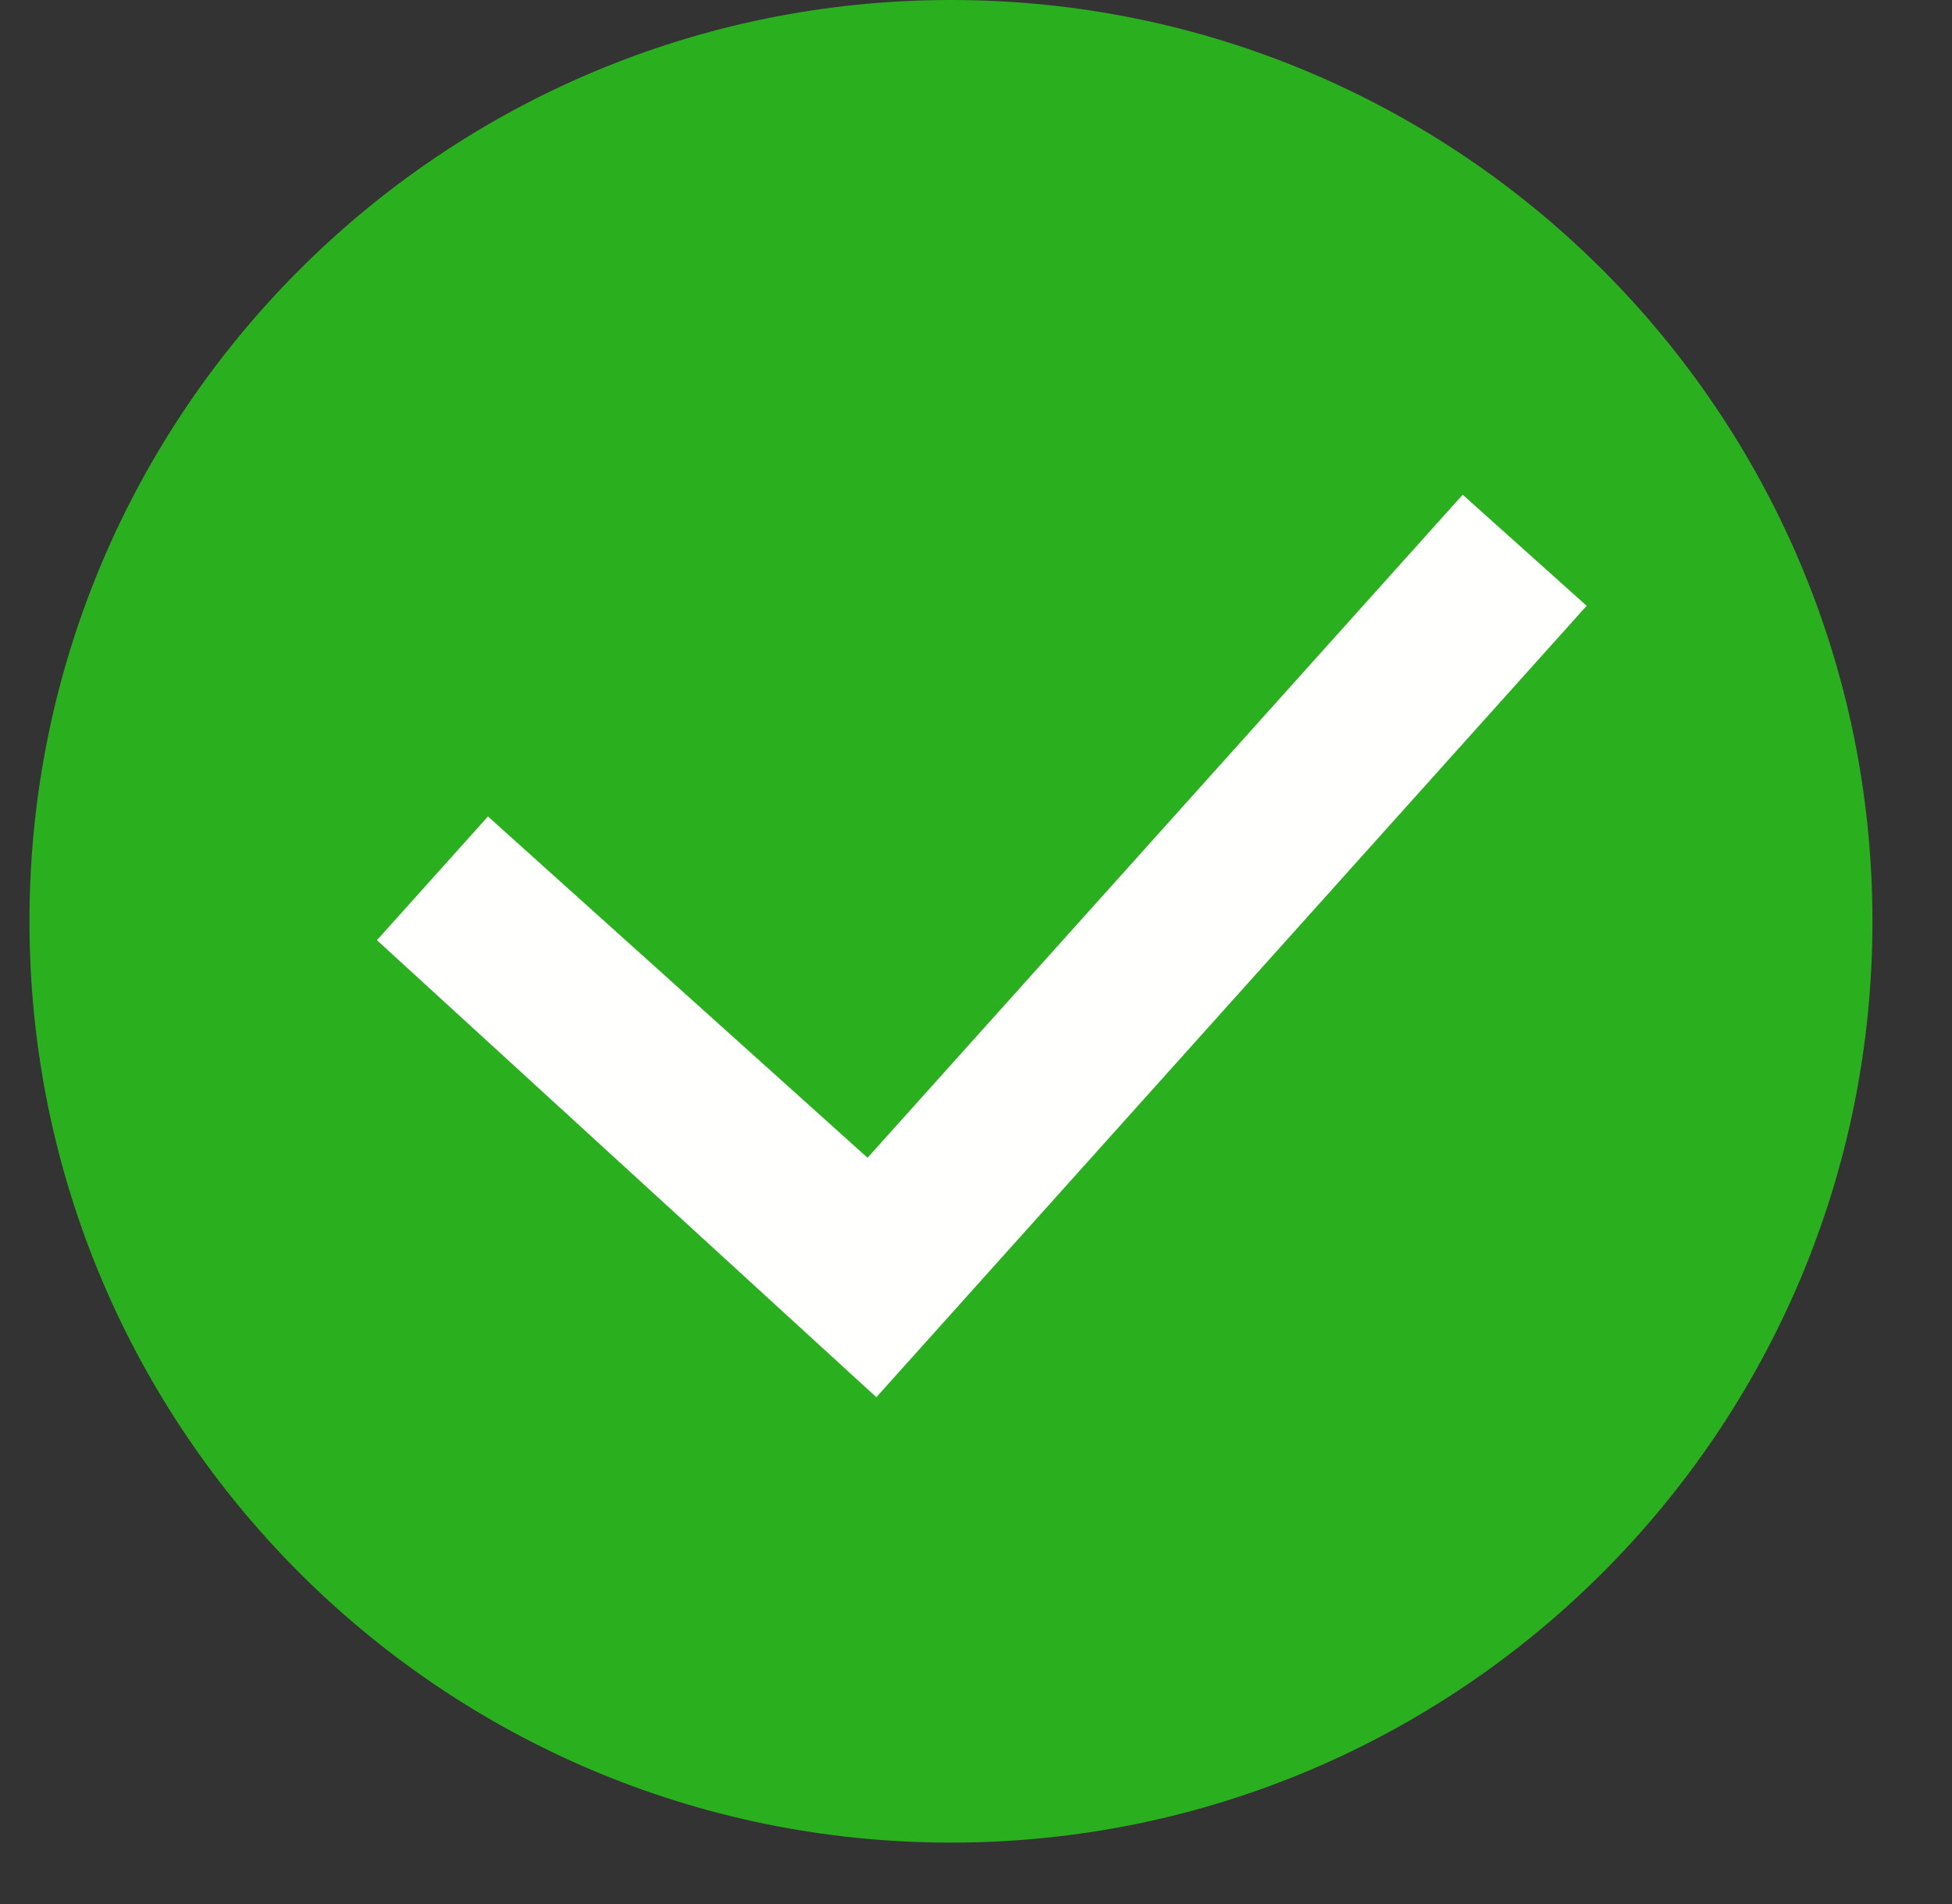 <svg xmlns="http://www.w3.org/2000/svg" viewBox="0 0 41 40">
  <rect x="0" y="0" width="41" height="40" fill="#333333" stroke="none"/>
  <title>Proceed</title>
  <g fill="none">
    <path fill-rule="evenodd" clip-rule="evenodd"
      d="M39.329 19.355C39.329 30.044 30.663 38.71 19.974 38.71C9.285 38.71 0.619 30.044 0.619 19.355C0.619 8.666 9.285 0 19.974 0C30.663 0 39.329 8.666 39.329 19.355Z"
      fill="#2AB01E" />
    <path fill-rule="evenodd" clip-rule="evenodd"
      d="M30.761 11.099L18.26 25.029L10.287 17.859L8.62 19.717L18.372 28.643L32.62 12.765L30.761 11.099Z"
      fill="#FFFFFE" />
    <path fill-rule="evenodd" clip-rule="evenodd"
      d="M30.761 11.099L18.26 25.029L10.287 17.859L8.62 19.717L18.372 28.643L32.62 12.765L30.761 11.099Z"
      stroke="#FFFFFE" />
  </g>
</svg>
